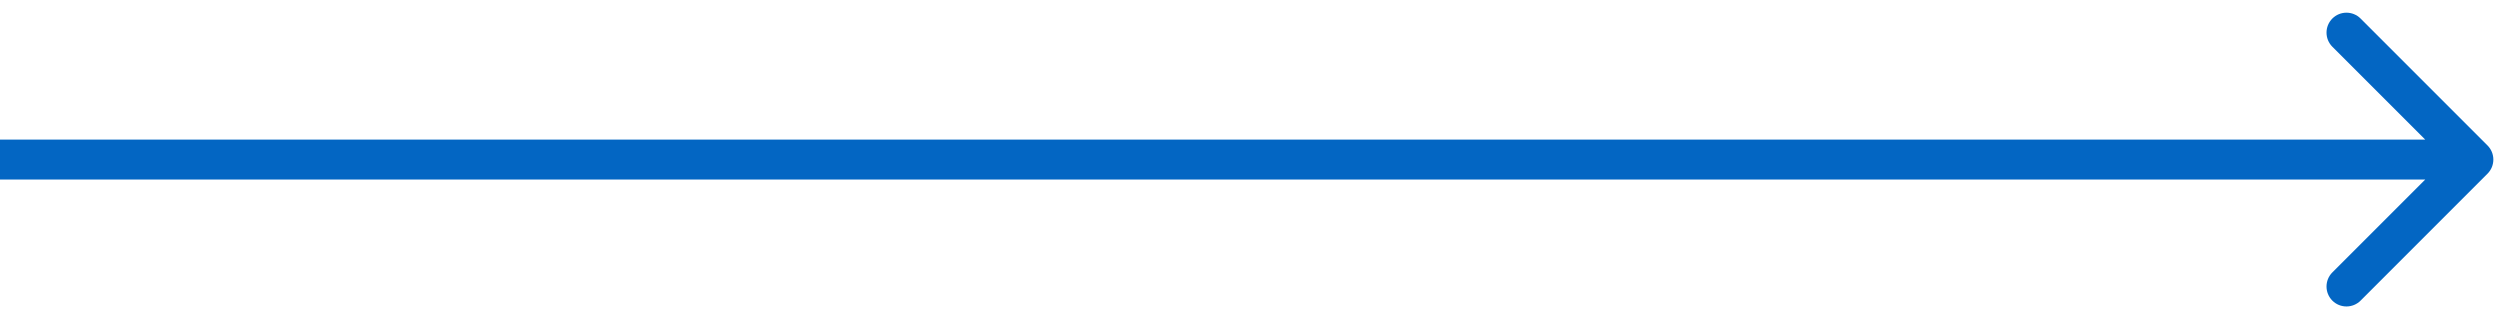 <svg xmlns="http://www.w3.org/2000/svg" width="188" height="24" viewBox="0 0 188 24" fill="none"><path d="M187.061 13.061C187.646 12.475 187.646 11.525 187.061 10.939L177.515 1.393C176.929 0.808 175.979 0.808 175.393 1.393C174.808 1.979 174.808 2.929 175.393 3.515L183.879 12L175.393 20.485C174.808 21.071 174.808 22.021 175.393 22.607C175.979 23.192 176.929 23.192 177.515 22.607L187.061 13.061ZM0 12L1.31134e-07 13.5L186 13.5L186 12L186 10.5L-1.31134e-07 10.5L0 12Z" fill="#0366C3"></path></svg>